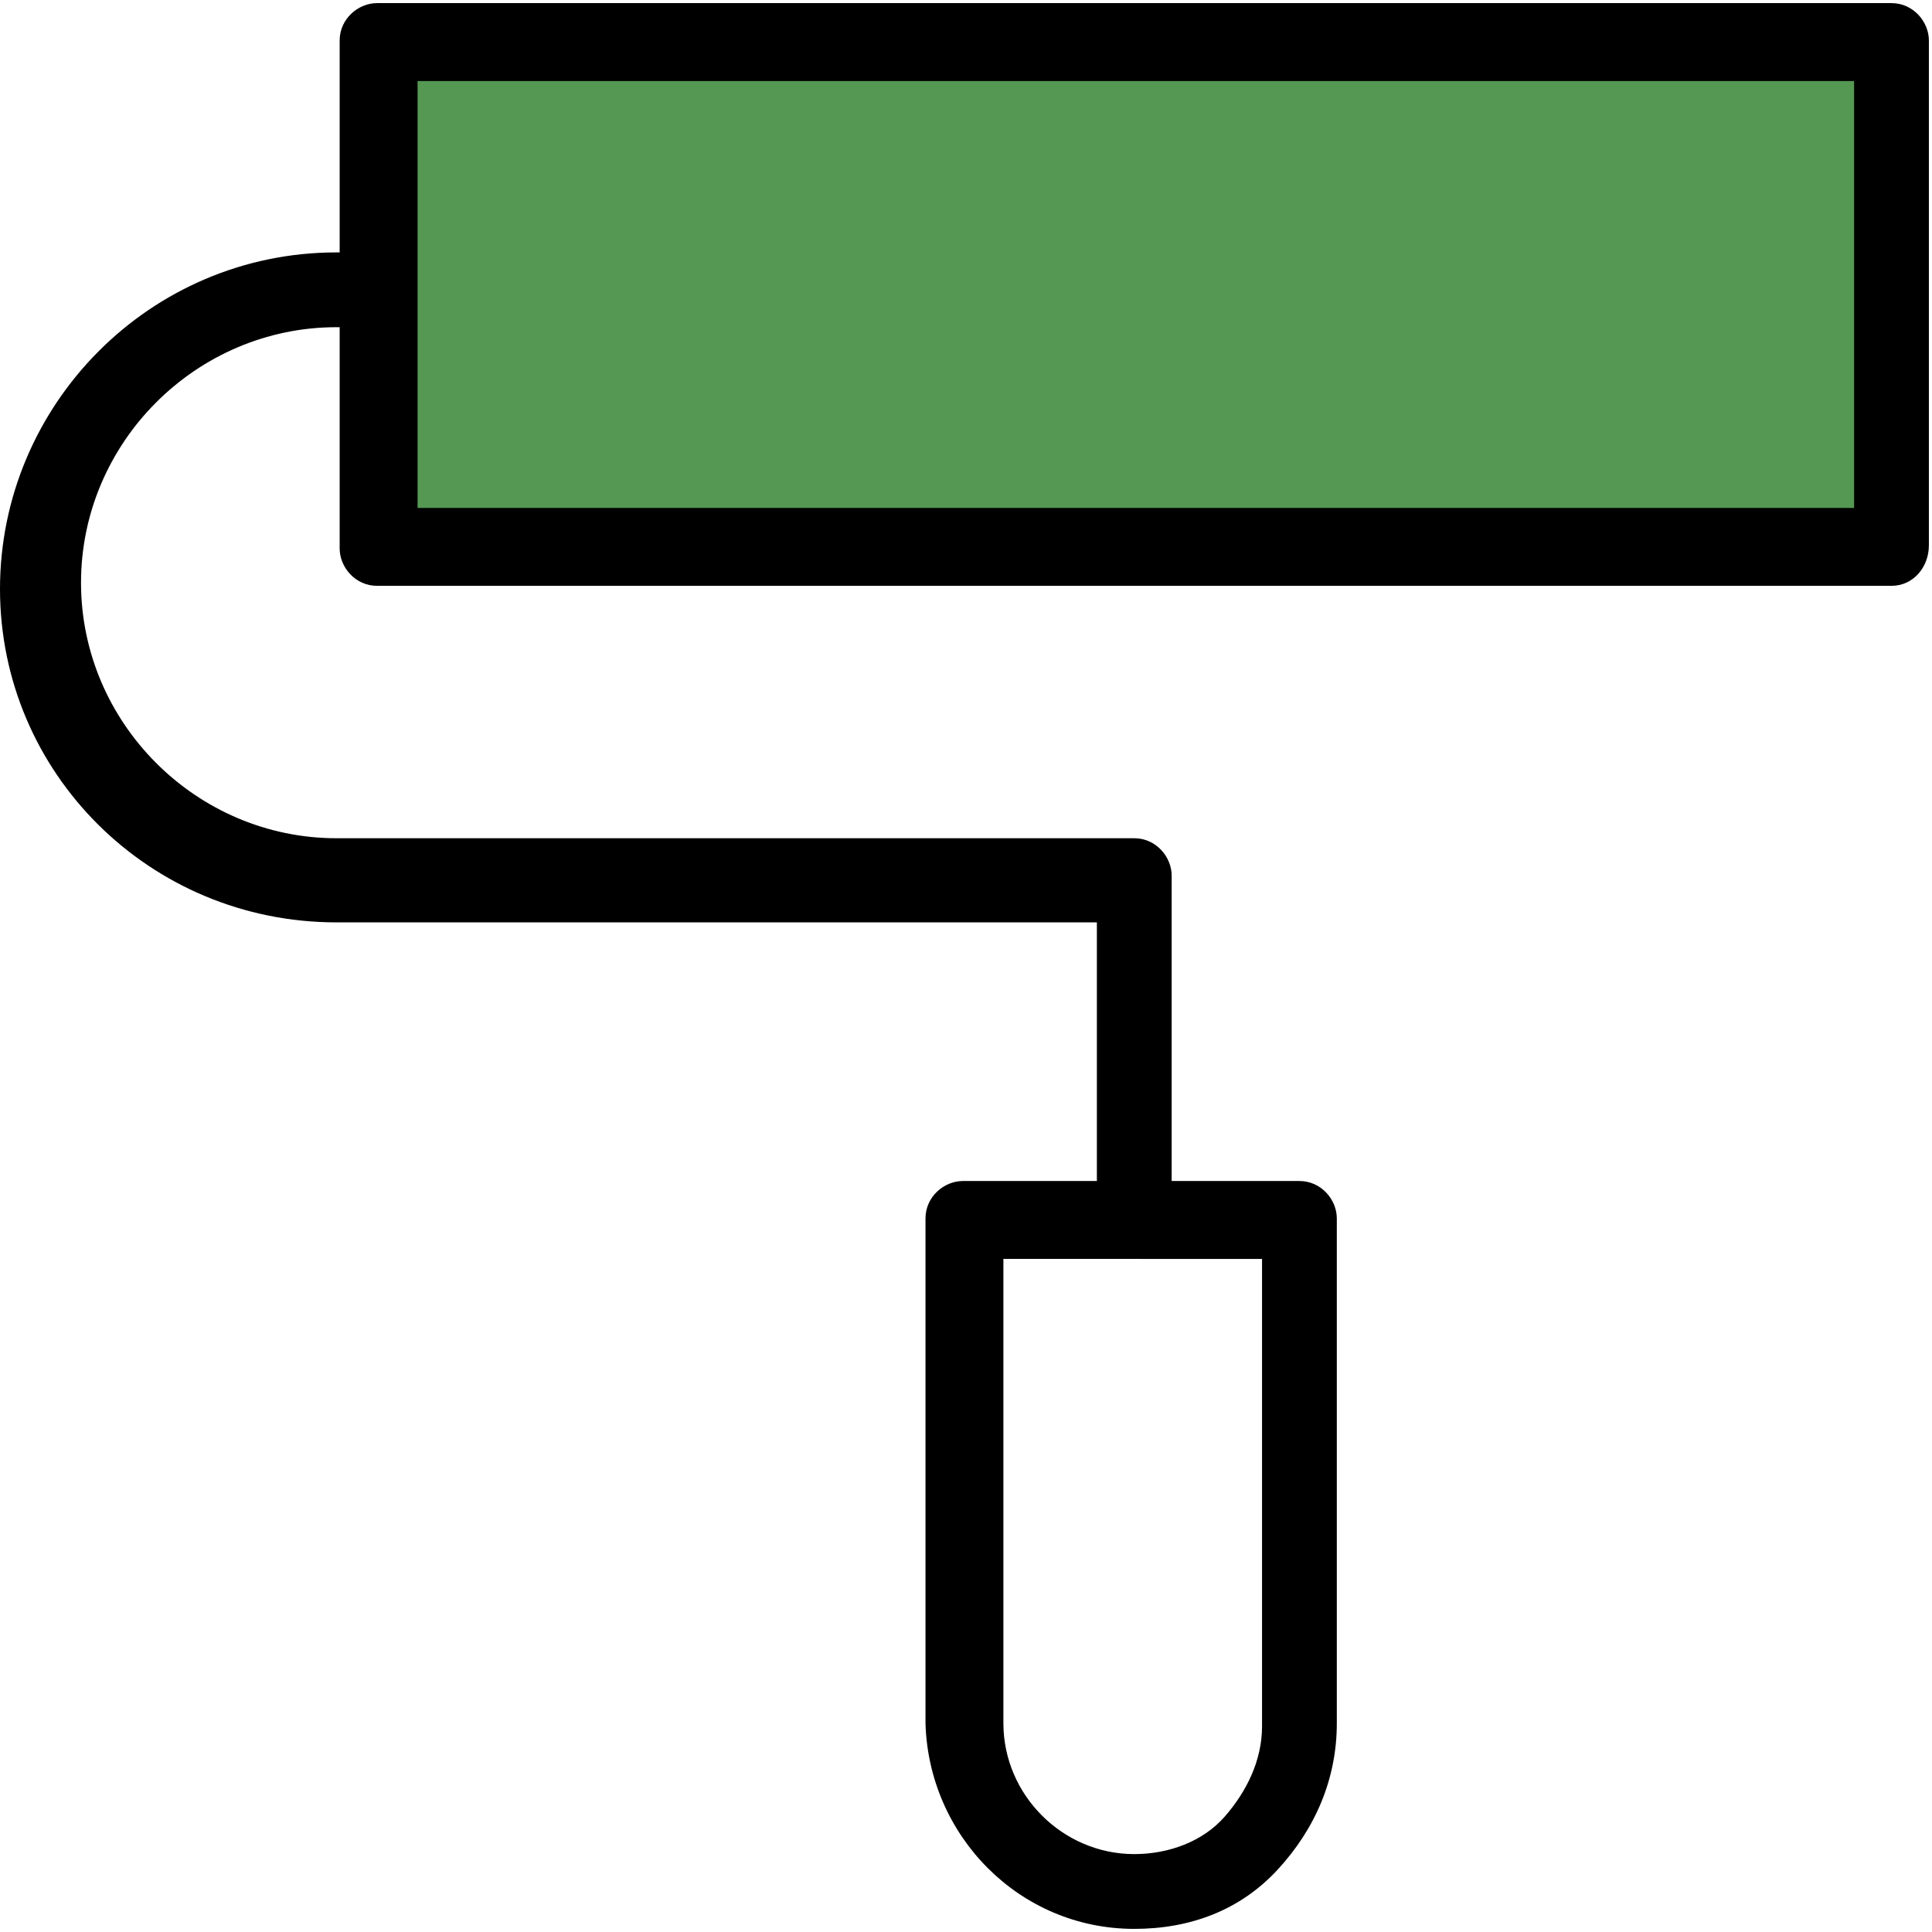 <?xml version="1.0" encoding="utf-8"?>
<!-- Generator: Adobe Illustrator 28.2.0, SVG Export Plug-In . SVG Version: 6.00 Build 0)  -->
<svg version="1.1" id="グループ_2772" xmlns="http://www.w3.org/2000/svg" xmlns:xlink="http://www.w3.org/1999/xlink" x="0px"
	 y="0px" viewBox="0 0 62 62" style="enable-background:new 0 0 62 62;" xml:space="preserve">
<style type="text/css">
	.st0{clip-path:url(#SVGID_00000137815179472704013890000011658078175698999192_);}
	.st1{fill:#559853;}
</style>
<g>
	<defs>
		<rect id="SVGID_1_" width="62" height="62"/>
	</defs>
	<clipPath id="SVGID_00000044170781953723718270000000592666327792939173_">
		<use xlink:href="#SVGID_1_"  style="overflow:visible;"/>
	</clipPath>
	
		<g id="グループ_2771" transform="translate(0 0)" style="clip-path:url(#SVGID_00000044170781953723718270000000592666327792939173_);">
		<path d="M36.4,40.3c-0.7,0-1.2-0.6-1.2-1.2v-9.5H10.8C4.8,29.6,0,24.8,0,18.9S4.8,8.1,10.8,8.1h1.4c0.7,0,1.2,0.6,1.2,1.2
			s-0.6,1.2-1.2,1.2h-1.4c-4.5,0-8.2,3.7-8.2,8.2s3.7,8.2,8.2,8.2h25.6c0.7,0,1.2,0.6,1.2,1.2v10.8C37.7,39.8,37.1,40.3,36.4,40.3z"
			/>
		<path d="M36.4,61.9c-3.7,0-6.6-3-6.7-6.6V39.1c0-0.7,0.6-1.2,1.2-1.2h10.8c0.7,0,1.2,0.6,1.2,1.2v16.2c0,1.8-0.7,3.4-1.9,4.7
			C39.8,61.3,38.2,61.9,36.4,61.9C36.4,61.9,36.4,61.9,36.4,61.9z M32.2,40.3v15c0,2.3,1.9,4.2,4.2,4.2c0,0,0,0,0,0
			c1.1,0,2.2-0.4,2.9-1.2s1.2-1.8,1.2-2.9v-15H32.2z"/>
		<rect id="長方形_427" x="12.1" y="1.3" class="st1" width="48.6" height="16.2"/>
		<path d="M60.7,18.8H12.1c-0.7,0-1.2-0.6-1.2-1.2V1.3c0-0.7,0.6-1.2,1.2-1.2h48.6c0.7,0,1.2,0.6,1.2,1.2v16.2
			C61.9,18.2,61.4,18.8,60.7,18.8z M13.4,16.3h46.1V2.6H13.4V16.3z"/>
	</g>
</g>
</svg>
